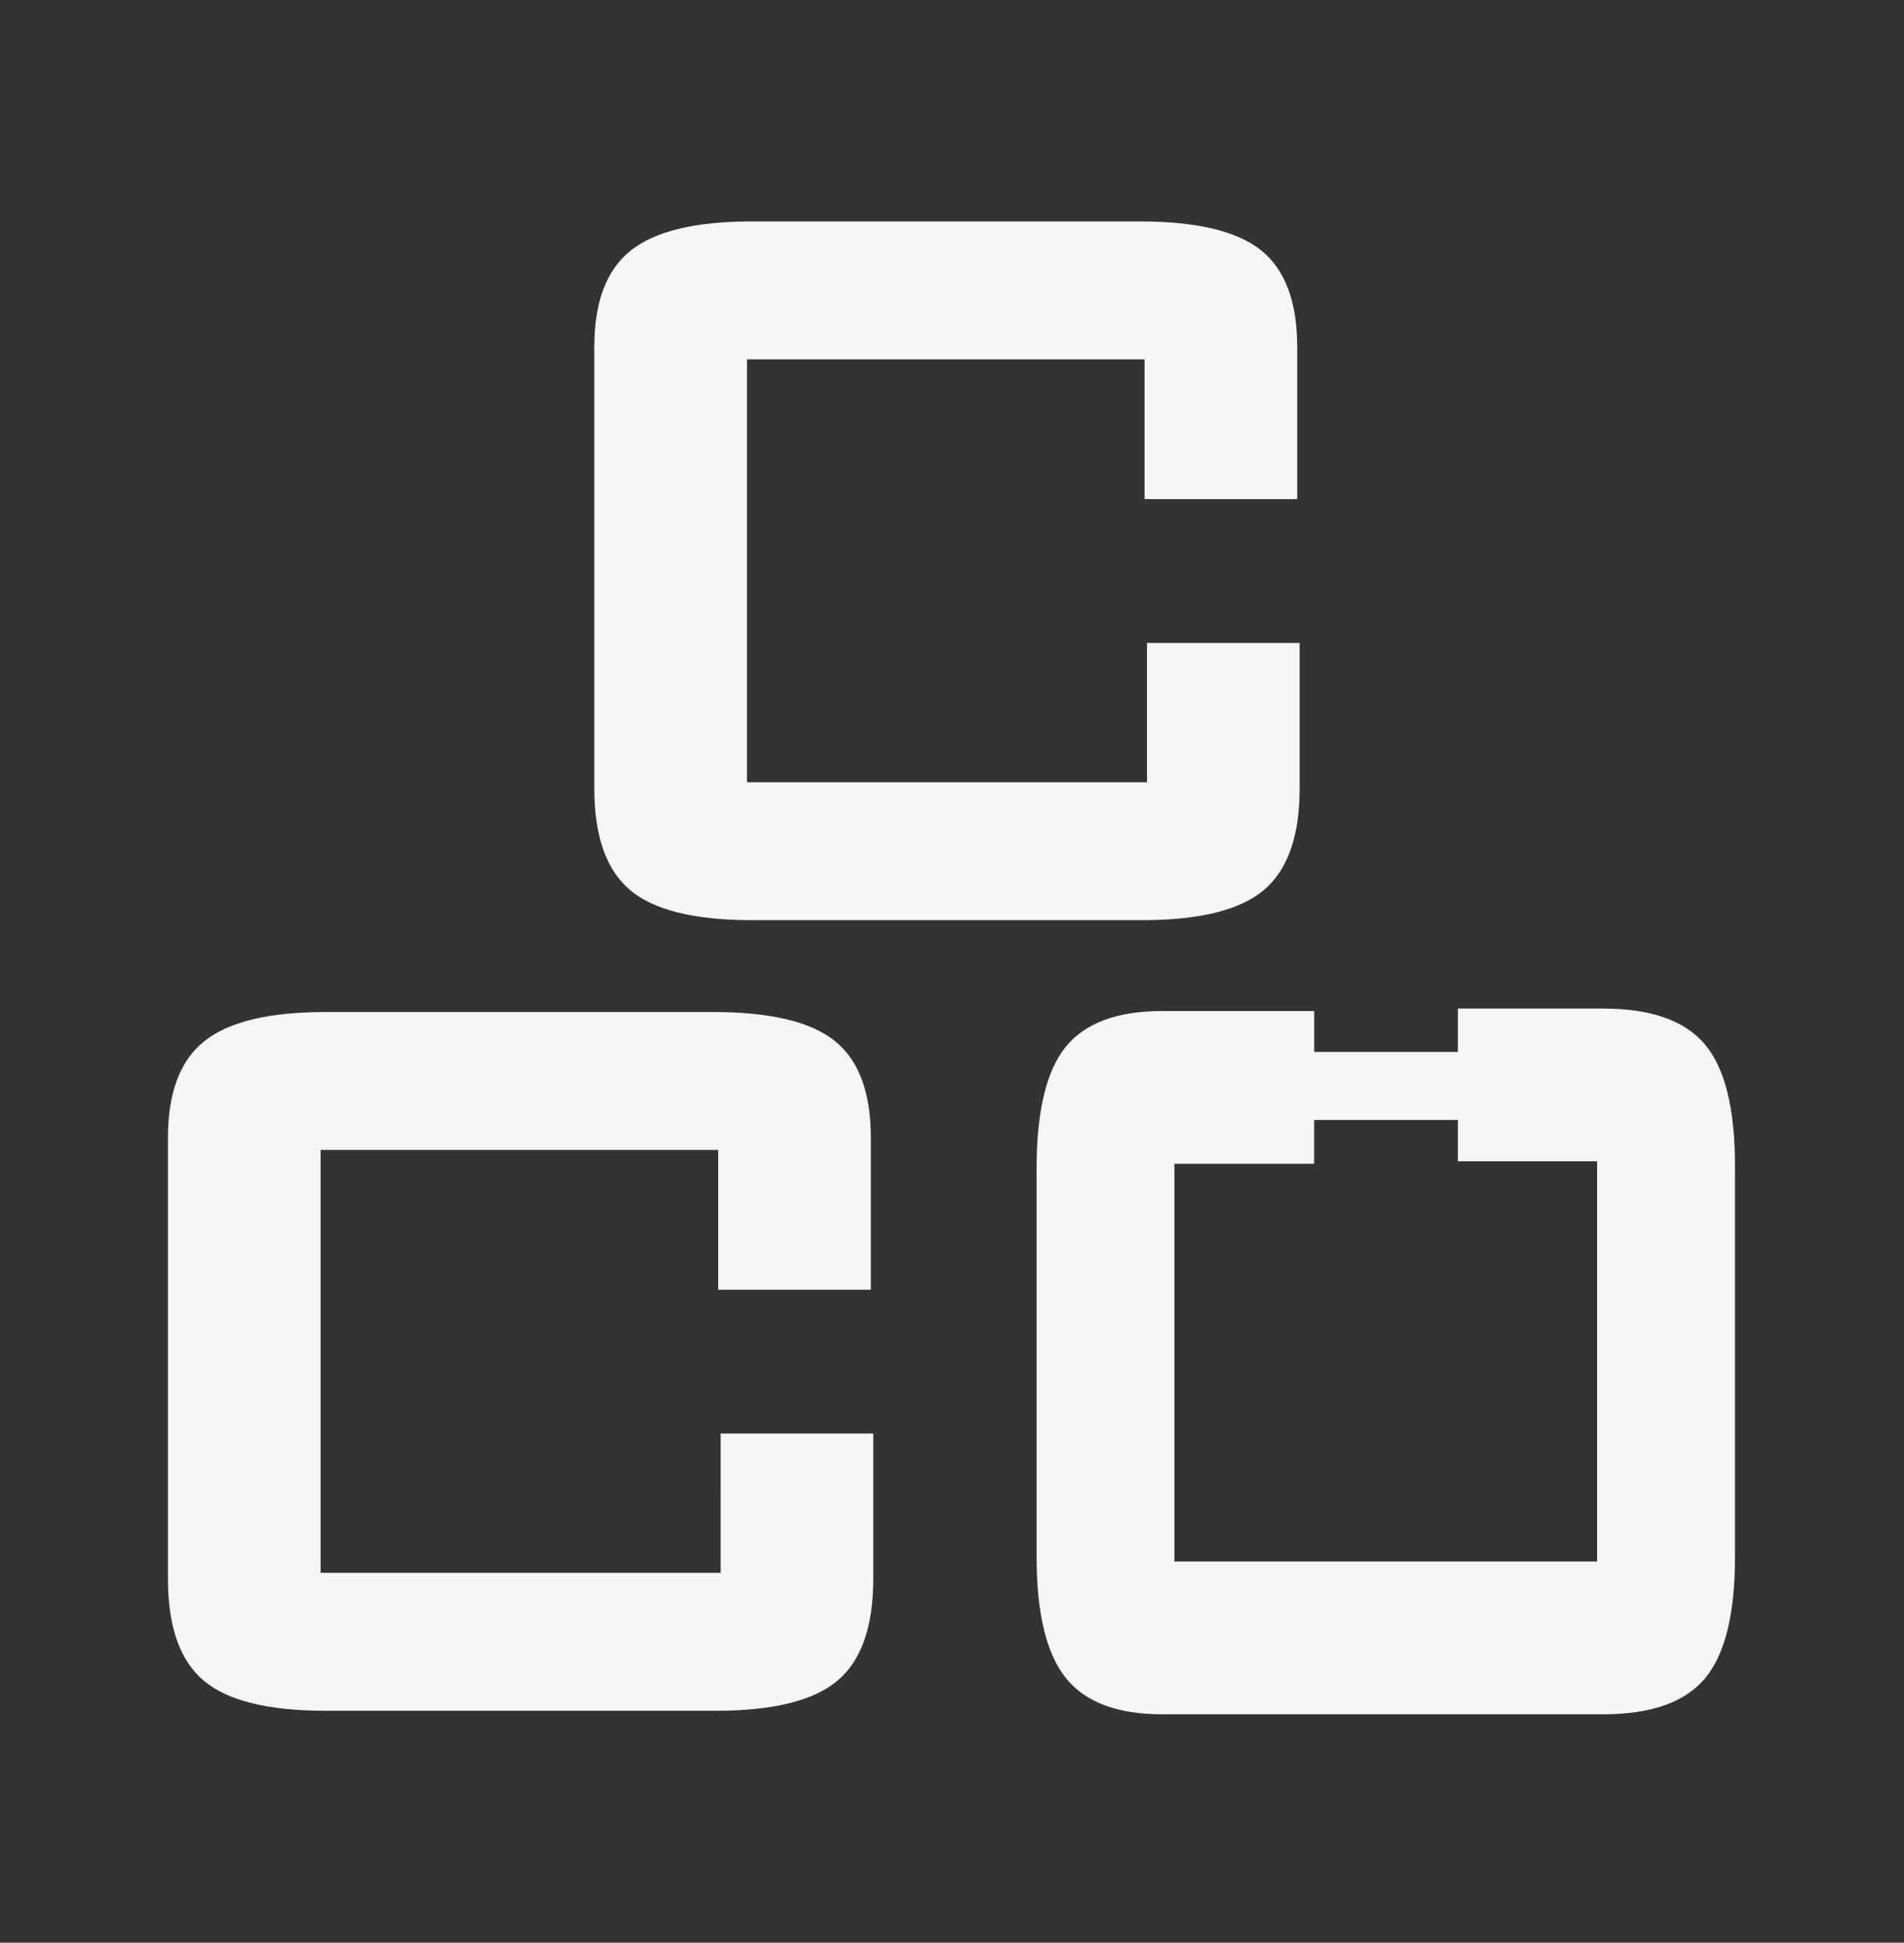 <?xml version="1.0" encoding="UTF-8"?>
<svg xmlns="http://www.w3.org/2000/svg" xmlns:xlink="http://www.w3.org/1999/xlink" version="1.1" id="Layer_1" x="0px" y="0px" viewBox="0 0 1059 1080" style="enable-background:new 0 0 1059 1080;" xml:space="preserve">
<rect x="0" y="0" width="1059" height="1080" fill="#333333" stroke="none"/>
<style type="text/css">
	.st0{fill:#F5F7F5;}
</style>
<g>
	<path class="st0" d="M948.23,580.56c-11.18-13.23-30.01-19.85-56.48-19.85h-80.87v24.08h-79.94v-22.71h-84.56   c-25.1,0-43.01,6.68-53.74,20.03c-10.72,13.35-16.09,35.89-16.09,67.61v215.66c0,31.27,5.36,53.69,16.09,67.27   c10.73,13.58,28.64,20.37,53.74,20.37h245.37c26.47,0,45.3-6.62,56.48-19.85S965,897.34,965,865.39V648.33   C965,616.39,959.41,593.79,948.23,580.56z M888.32,868.11h-235.1V646.97h77.71v-24.32h79.94v22.95h77.45V868.11z"></path>
	<path class="st0" d="M637.97,434.88H415.46v-235.1H636.6v77.71h84.9v-84.56c0-25.1-6.68-43.01-20.03-53.74   c-13.35-10.72-35.89-16.09-67.61-16.09H418.2c-31.27,0-53.69,5.36-67.27,16.09s-20.37,28.64-20.37,53.74V438.3   c0,26.47,6.62,45.3,19.85,56.48c13.23,11.18,35.83,16.77,67.78,16.77h217.03c31.95,0,54.54-5.59,67.78-16.77   c13.23-11.18,19.85-30.01,19.85-56.48v-80.87h-84.89v77.45H637.97z"></path>
	<path class="st0" d="M400.83,874.4H178.32V639.3h221.14v77.71h84.9v-84.56c0-25.1-6.68-43.01-20.03-53.74   c-13.35-10.72-35.89-16.09-67.61-16.09H181.06c-31.27,0-53.69,5.36-67.27,16.09c-13.58,10.73-20.37,28.64-20.37,53.74v245.37   c0,26.47,6.62,45.3,19.85,56.48s35.83,16.77,67.78,16.77h217.03c31.95,0,54.54-5.59,67.78-16.77   c13.23-11.18,19.85-30.01,19.85-56.48v-80.87h-84.89L400.83,874.4L400.83,874.4z"></path>
</g>
</svg>

